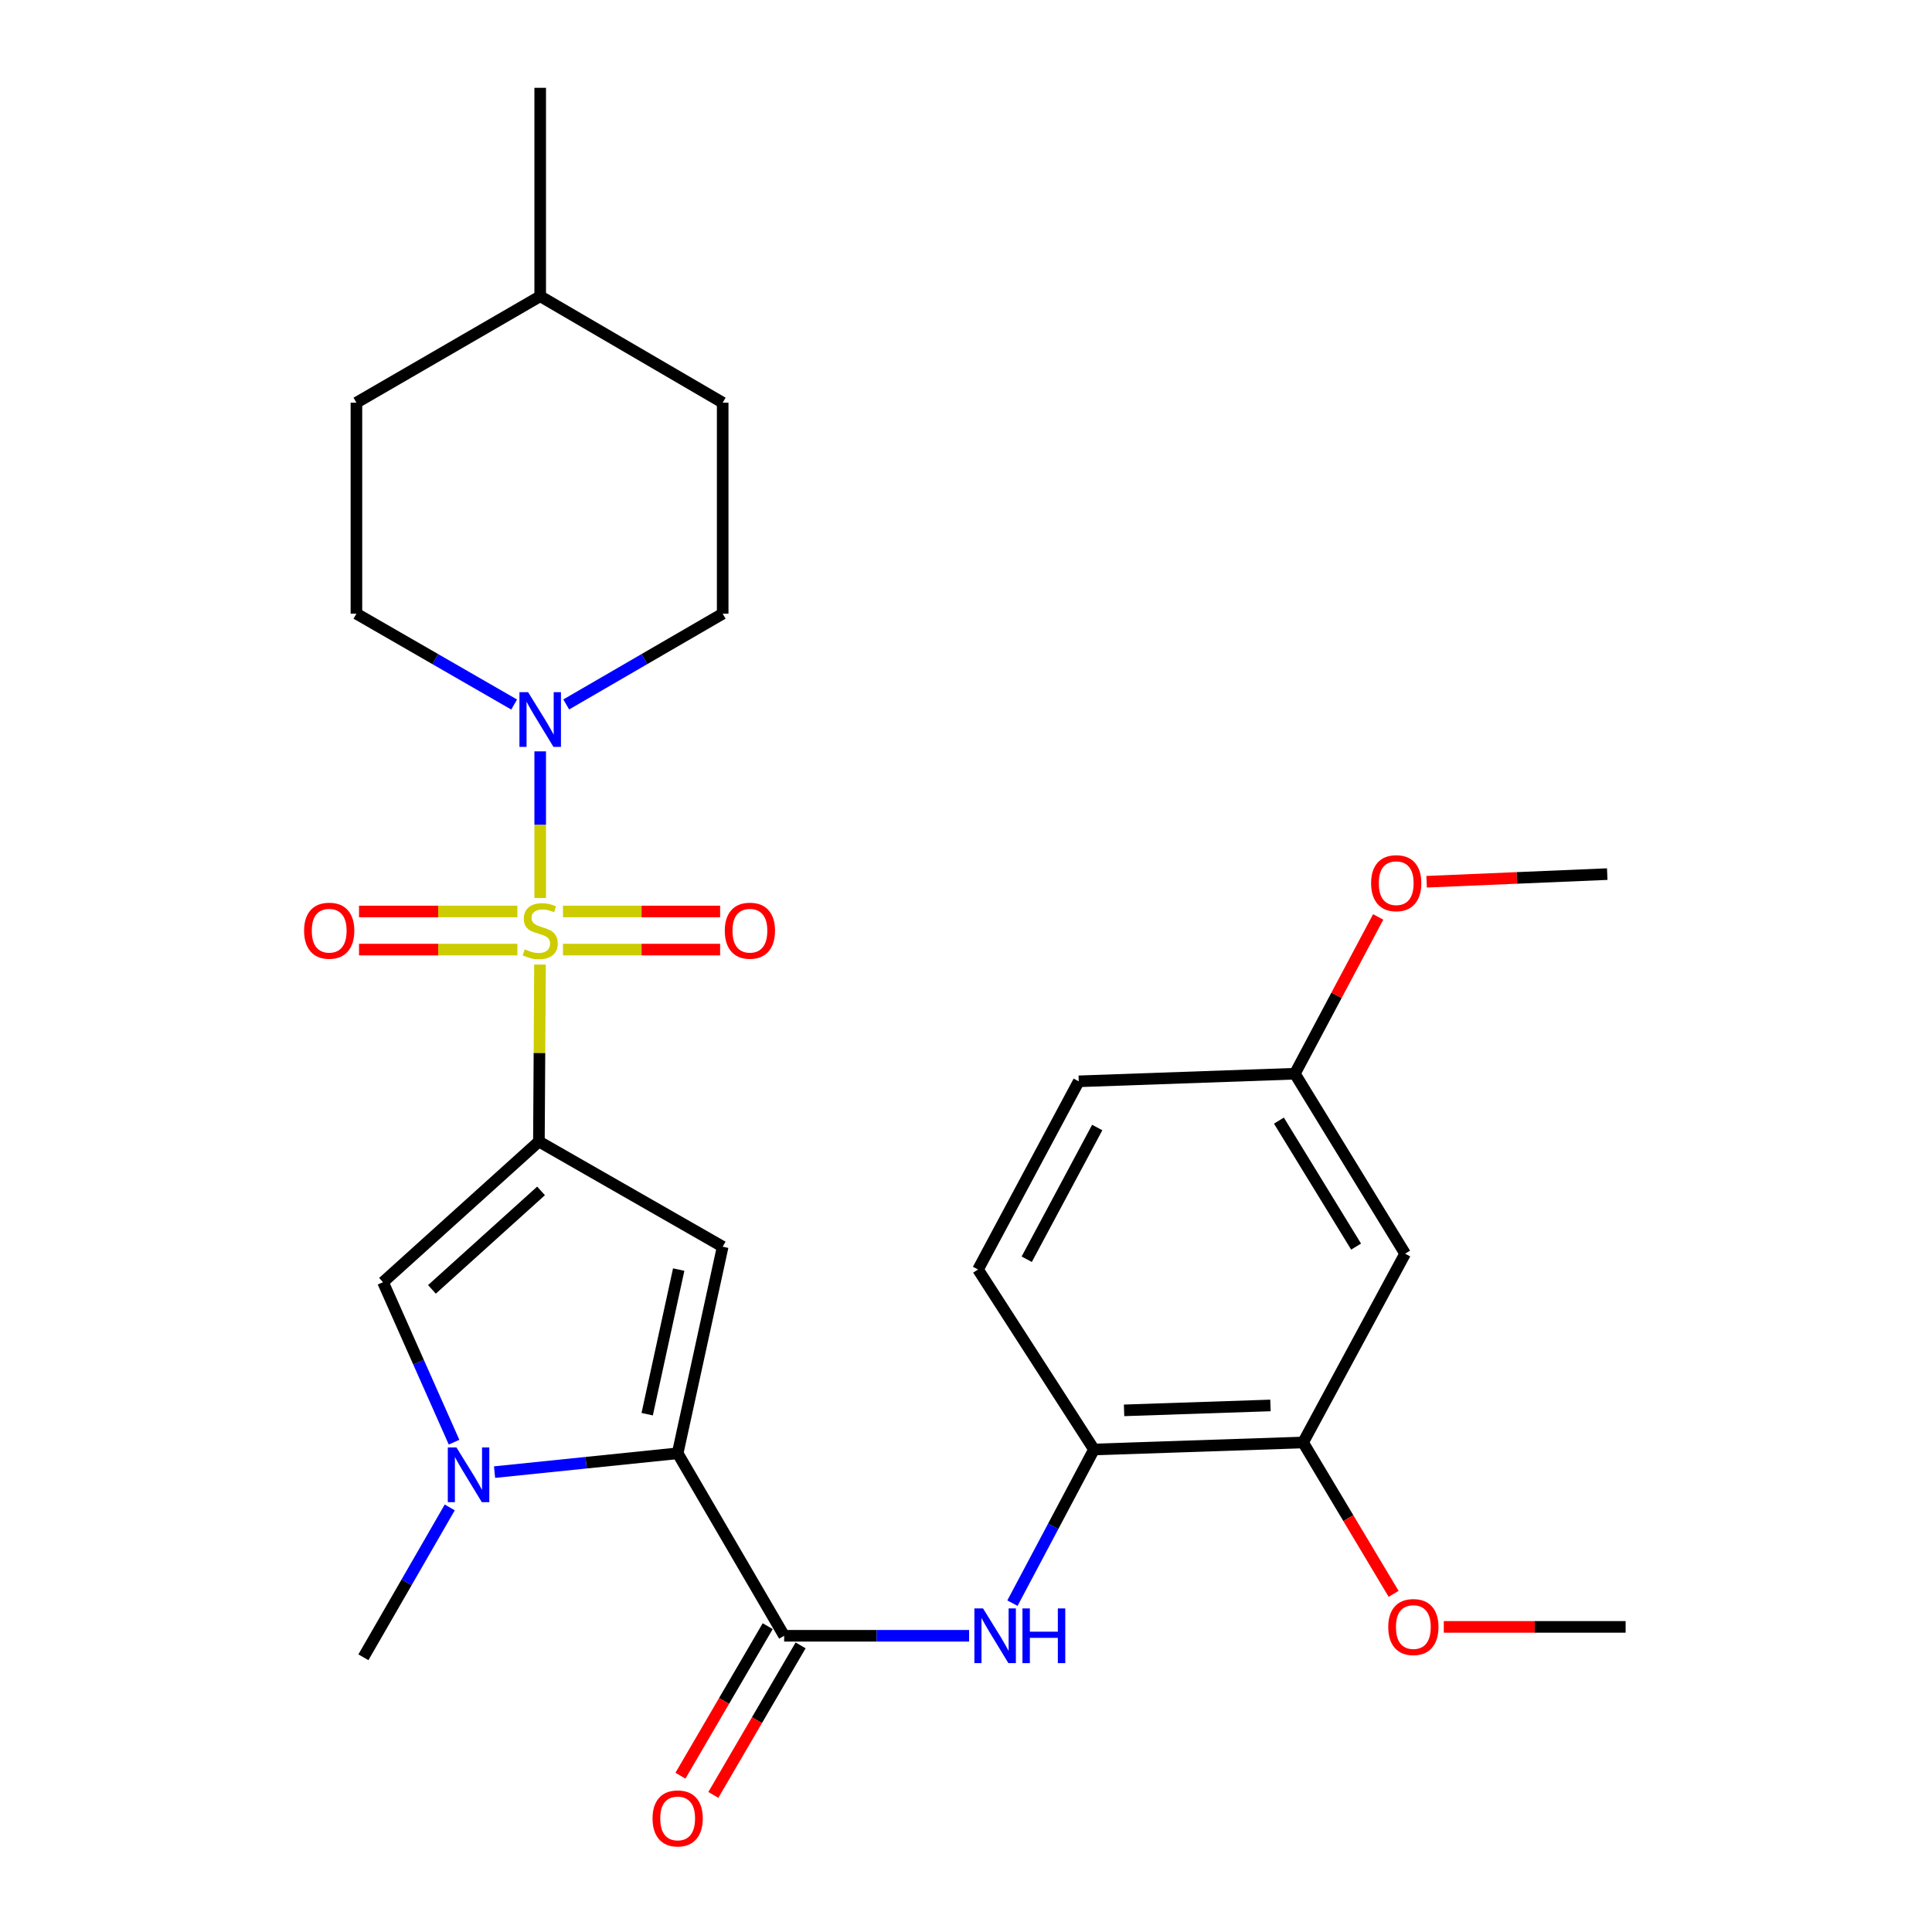<?xml version='1.0' encoding='iso-8859-1'?>
<svg version='1.1' baseProfile='full'
              xmlns='http://www.w3.org/2000/svg'
                      xmlns:rdkit='http://www.rdkit.org/xml'
                      xmlns:xlink='http://www.w3.org/1999/xlink'
                  xml:space='preserve'
width='1000px' height='1000px' viewBox='0 0 1000 1000'>
<!-- END OF HEADER -->
<rect style='opacity:1.0;fill:#FFFFFF;stroke:none' width='1000' height='1000' x='0' y='0'> </rect>
<path class='bond-0' d='M 279.498,499.256 L 279.218,545.051' style='fill:none;fill-rule:evenodd;stroke:#CCCC00;stroke-width:6px;stroke-linecap:butt;stroke-linejoin:miter;stroke-opacity:1' />
<path class='bond-0' d='M 279.218,545.051 L 278.938,590.847' style='fill:none;fill-rule:evenodd;stroke:#000000;stroke-width:6px;stroke-linecap:butt;stroke-linejoin:miter;stroke-opacity:1' />
<path class='bond-6' d='M 279.606,464.796 L 279.606,426.849' style='fill:none;fill-rule:evenodd;stroke:#CCCC00;stroke-width:6px;stroke-linecap:butt;stroke-linejoin:miter;stroke-opacity:1' />
<path class='bond-6' d='M 279.606,426.849 L 279.606,388.903' style='fill:none;fill-rule:evenodd;stroke:#0000FF;stroke-width:6px;stroke-linecap:butt;stroke-linejoin:miter;stroke-opacity:1' />
<path class='bond-9' d='M 267.796,471.785 L 226.812,471.785' style='fill:none;fill-rule:evenodd;stroke:#CCCC00;stroke-width:6px;stroke-linecap:butt;stroke-linejoin:miter;stroke-opacity:1' />
<path class='bond-9' d='M 226.812,471.785 L 185.829,471.785' style='fill:none;fill-rule:evenodd;stroke:#FF0000;stroke-width:6px;stroke-linecap:butt;stroke-linejoin:miter;stroke-opacity:1' />
<path class='bond-9' d='M 267.796,491.506 L 226.812,491.506' style='fill:none;fill-rule:evenodd;stroke:#CCCC00;stroke-width:6px;stroke-linecap:butt;stroke-linejoin:miter;stroke-opacity:1' />
<path class='bond-9' d='M 226.812,491.506 L 185.829,491.506' style='fill:none;fill-rule:evenodd;stroke:#FF0000;stroke-width:6px;stroke-linecap:butt;stroke-linejoin:miter;stroke-opacity:1' />
<path class='bond-10' d='M 291.4,491.506 L 332.065,491.506' style='fill:none;fill-rule:evenodd;stroke:#CCCC00;stroke-width:6px;stroke-linecap:butt;stroke-linejoin:miter;stroke-opacity:1' />
<path class='bond-10' d='M 332.065,491.506 L 372.731,491.506' style='fill:none;fill-rule:evenodd;stroke:#FF0000;stroke-width:6px;stroke-linecap:butt;stroke-linejoin:miter;stroke-opacity:1' />
<path class='bond-10' d='M 291.4,471.785 L 332.065,471.785' style='fill:none;fill-rule:evenodd;stroke:#CCCC00;stroke-width:6px;stroke-linecap:butt;stroke-linejoin:miter;stroke-opacity:1' />
<path class='bond-10' d='M 332.065,471.785 L 372.731,471.785' style='fill:none;fill-rule:evenodd;stroke:#FF0000;stroke-width:6px;stroke-linecap:butt;stroke-linejoin:miter;stroke-opacity:1' />
<path class='bond-1' d='M 278.938,590.847 L 374.06,645.289' style='fill:none;fill-rule:evenodd;stroke:#000000;stroke-width:6px;stroke-linecap:butt;stroke-linejoin:miter;stroke-opacity:1' />
<path class='bond-4' d='M 278.938,590.847 L 198.256,663.662' style='fill:none;fill-rule:evenodd;stroke:#000000;stroke-width:6px;stroke-linecap:butt;stroke-linejoin:miter;stroke-opacity:1' />
<path class='bond-4' d='M 280.048,616.41 L 223.571,667.381' style='fill:none;fill-rule:evenodd;stroke:#000000;stroke-width:6px;stroke-linecap:butt;stroke-linejoin:miter;stroke-opacity:1' />
<path class='bond-2' d='M 374.06,645.289 L 350.756,752.222' style='fill:none;fill-rule:evenodd;stroke:#000000;stroke-width:6px;stroke-linecap:butt;stroke-linejoin:miter;stroke-opacity:1' />
<path class='bond-2' d='M 351.295,657.129 L 334.983,731.983' style='fill:none;fill-rule:evenodd;stroke:#000000;stroke-width:6px;stroke-linecap:butt;stroke-linejoin:miter;stroke-opacity:1' />
<path class='bond-5' d='M 350.756,752.222 L 405.877,846.676' style='fill:none;fill-rule:evenodd;stroke:#000000;stroke-width:6px;stroke-linecap:butt;stroke-linejoin:miter;stroke-opacity:1' />
<path class='bond-28' d='M 350.756,752.222 L 303.368,757.096' style='fill:none;fill-rule:evenodd;stroke:#000000;stroke-width:6px;stroke-linecap:butt;stroke-linejoin:miter;stroke-opacity:1' />
<path class='bond-28' d='M 303.368,757.096 L 255.979,761.969' style='fill:none;fill-rule:evenodd;stroke:#0000FF;stroke-width:6px;stroke-linecap:butt;stroke-linejoin:miter;stroke-opacity:1' />
<path class='bond-3' d='M 235.021,746.467 L 216.638,705.065' style='fill:none;fill-rule:evenodd;stroke:#0000FF;stroke-width:6px;stroke-linecap:butt;stroke-linejoin:miter;stroke-opacity:1' />
<path class='bond-3' d='M 216.638,705.065 L 198.256,663.662' style='fill:none;fill-rule:evenodd;stroke:#000000;stroke-width:6px;stroke-linecap:butt;stroke-linejoin:miter;stroke-opacity:1' />
<path class='bond-18' d='M 232.79,780.239 L 210.445,819.023' style='fill:none;fill-rule:evenodd;stroke:#0000FF;stroke-width:6px;stroke-linecap:butt;stroke-linejoin:miter;stroke-opacity:1' />
<path class='bond-18' d='M 210.445,819.023 L 188.099,857.808' style='fill:none;fill-rule:evenodd;stroke:#000000;stroke-width:6px;stroke-linecap:butt;stroke-linejoin:miter;stroke-opacity:1' />
<path class='bond-7' d='M 405.877,846.676 L 453.743,846.676' style='fill:none;fill-rule:evenodd;stroke:#000000;stroke-width:6px;stroke-linecap:butt;stroke-linejoin:miter;stroke-opacity:1' />
<path class='bond-7' d='M 453.743,846.676 L 501.608,846.676' style='fill:none;fill-rule:evenodd;stroke:#0000FF;stroke-width:6px;stroke-linecap:butt;stroke-linejoin:miter;stroke-opacity:1' />
<path class='bond-13' d='M 397.36,841.706 L 374.776,880.406' style='fill:none;fill-rule:evenodd;stroke:#000000;stroke-width:6px;stroke-linecap:butt;stroke-linejoin:miter;stroke-opacity:1' />
<path class='bond-13' d='M 374.776,880.406 L 352.192,919.106' style='fill:none;fill-rule:evenodd;stroke:#FF0000;stroke-width:6px;stroke-linecap:butt;stroke-linejoin:miter;stroke-opacity:1' />
<path class='bond-13' d='M 414.394,851.646 L 391.809,890.346' style='fill:none;fill-rule:evenodd;stroke:#000000;stroke-width:6px;stroke-linecap:butt;stroke-linejoin:miter;stroke-opacity:1' />
<path class='bond-13' d='M 391.809,890.346 L 369.225,929.046' style='fill:none;fill-rule:evenodd;stroke:#FF0000;stroke-width:6px;stroke-linecap:butt;stroke-linejoin:miter;stroke-opacity:1' />
<path class='bond-14' d='M 293.076,364.62 L 333.568,341.131' style='fill:none;fill-rule:evenodd;stroke:#0000FF;stroke-width:6px;stroke-linecap:butt;stroke-linejoin:miter;stroke-opacity:1' />
<path class='bond-14' d='M 333.568,341.131 L 374.06,317.641' style='fill:none;fill-rule:evenodd;stroke:#000000;stroke-width:6px;stroke-linecap:butt;stroke-linejoin:miter;stroke-opacity:1' />
<path class='bond-15' d='M 266.122,364.666 L 225.303,341.154' style='fill:none;fill-rule:evenodd;stroke:#0000FF;stroke-width:6px;stroke-linecap:butt;stroke-linejoin:miter;stroke-opacity:1' />
<path class='bond-15' d='M 225.303,341.154 L 184.484,317.641' style='fill:none;fill-rule:evenodd;stroke:#000000;stroke-width:6px;stroke-linecap:butt;stroke-linejoin:miter;stroke-opacity:1' />
<path class='bond-8' d='M 524.04,829.787 L 545.142,790.018' style='fill:none;fill-rule:evenodd;stroke:#0000FF;stroke-width:6px;stroke-linecap:butt;stroke-linejoin:miter;stroke-opacity:1' />
<path class='bond-8' d='M 545.142,790.018 L 566.244,750.25' style='fill:none;fill-rule:evenodd;stroke:#000000;stroke-width:6px;stroke-linecap:butt;stroke-linejoin:miter;stroke-opacity:1' />
<path class='bond-11' d='M 566.244,750.25 L 674.481,746.623' style='fill:none;fill-rule:evenodd;stroke:#000000;stroke-width:6px;stroke-linecap:butt;stroke-linejoin:miter;stroke-opacity:1' />
<path class='bond-11' d='M 581.819,729.996 L 657.585,727.457' style='fill:none;fill-rule:evenodd;stroke:#000000;stroke-width:6px;stroke-linecap:butt;stroke-linejoin:miter;stroke-opacity:1' />
<path class='bond-16' d='M 566.244,750.25 L 506.226,657.089' style='fill:none;fill-rule:evenodd;stroke:#000000;stroke-width:6px;stroke-linecap:butt;stroke-linejoin:miter;stroke-opacity:1' />
<path class='bond-12' d='M 674.481,746.623 L 727.29,648.904' style='fill:none;fill-rule:evenodd;stroke:#000000;stroke-width:6px;stroke-linecap:butt;stroke-linejoin:miter;stroke-opacity:1' />
<path class='bond-20' d='M 674.481,746.623 L 697.904,785.799' style='fill:none;fill-rule:evenodd;stroke:#000000;stroke-width:6px;stroke-linecap:butt;stroke-linejoin:miter;stroke-opacity:1' />
<path class='bond-20' d='M 697.904,785.799 L 721.328,824.974' style='fill:none;fill-rule:evenodd;stroke:#FF0000;stroke-width:6px;stroke-linecap:butt;stroke-linejoin:miter;stroke-opacity:1' />
<path class='bond-30' d='M 727.29,648.904 L 670.219,555.754' style='fill:none;fill-rule:evenodd;stroke:#000000;stroke-width:6px;stroke-linecap:butt;stroke-linejoin:miter;stroke-opacity:1' />
<path class='bond-30' d='M 701.914,645.235 L 661.964,580.029' style='fill:none;fill-rule:evenodd;stroke:#000000;stroke-width:6px;stroke-linecap:butt;stroke-linejoin:miter;stroke-opacity:1' />
<path class='bond-21' d='M 374.06,317.641 L 374.06,208.429' style='fill:none;fill-rule:evenodd;stroke:#000000;stroke-width:6px;stroke-linecap:butt;stroke-linejoin:miter;stroke-opacity:1' />
<path class='bond-22' d='M 184.484,317.641 L 184.484,208.429' style='fill:none;fill-rule:evenodd;stroke:#000000;stroke-width:6px;stroke-linecap:butt;stroke-linejoin:miter;stroke-opacity:1' />
<path class='bond-19' d='M 506.226,657.089 L 558.356,559.687' style='fill:none;fill-rule:evenodd;stroke:#000000;stroke-width:6px;stroke-linecap:butt;stroke-linejoin:miter;stroke-opacity:1' />
<path class='bond-19' d='M 531.433,651.784 L 567.924,583.604' style='fill:none;fill-rule:evenodd;stroke:#000000;stroke-width:6px;stroke-linecap:butt;stroke-linejoin:miter;stroke-opacity:1' />
<path class='bond-17' d='M 670.219,555.754 L 558.356,559.687' style='fill:none;fill-rule:evenodd;stroke:#000000;stroke-width:6px;stroke-linecap:butt;stroke-linejoin:miter;stroke-opacity:1' />
<path class='bond-24' d='M 670.219,555.754 L 691.784,515.179' style='fill:none;fill-rule:evenodd;stroke:#000000;stroke-width:6px;stroke-linecap:butt;stroke-linejoin:miter;stroke-opacity:1' />
<path class='bond-24' d='M 691.784,515.179 L 713.348,474.603' style='fill:none;fill-rule:evenodd;stroke:#FF0000;stroke-width:6px;stroke-linecap:butt;stroke-linejoin:miter;stroke-opacity:1' />
<path class='bond-25' d='M 747.299,842.074 L 794.36,842.074' style='fill:none;fill-rule:evenodd;stroke:#FF0000;stroke-width:6px;stroke-linecap:butt;stroke-linejoin:miter;stroke-opacity:1' />
<path class='bond-25' d='M 794.36,842.074 L 841.422,842.074' style='fill:none;fill-rule:evenodd;stroke:#000000;stroke-width:6px;stroke-linecap:butt;stroke-linejoin:miter;stroke-opacity:1' />
<path class='bond-29' d='M 374.06,208.429 L 279.606,153.33' style='fill:none;fill-rule:evenodd;stroke:#000000;stroke-width:6px;stroke-linecap:butt;stroke-linejoin:miter;stroke-opacity:1' />
<path class='bond-23' d='M 184.484,208.429 L 279.606,153.33' style='fill:none;fill-rule:evenodd;stroke:#000000;stroke-width:6px;stroke-linecap:butt;stroke-linejoin:miter;stroke-opacity:1' />
<path class='bond-27' d='M 279.606,153.33 L 279.606,45.455' style='fill:none;fill-rule:evenodd;stroke:#000000;stroke-width:6px;stroke-linecap:butt;stroke-linejoin:miter;stroke-opacity:1' />
<path class='bond-26' d='M 738.411,456.385 L 785.156,454.41' style='fill:none;fill-rule:evenodd;stroke:#FF0000;stroke-width:6px;stroke-linecap:butt;stroke-linejoin:miter;stroke-opacity:1' />
<path class='bond-26' d='M 785.156,454.41 L 831.901,452.436' style='fill:none;fill-rule:evenodd;stroke:#000000;stroke-width:6px;stroke-linecap:butt;stroke-linejoin:miter;stroke-opacity:1' />
<path  class='atom-0' d='M 271.606 491.366
Q 271.926 491.486, 273.246 492.046
Q 274.566 492.606, 276.006 492.966
Q 277.486 493.286, 278.926 493.286
Q 281.606 493.286, 283.166 492.006
Q 284.726 490.686, 284.726 488.406
Q 284.726 486.846, 283.926 485.886
Q 283.166 484.926, 281.966 484.406
Q 280.766 483.886, 278.766 483.286
Q 276.246 482.526, 274.726 481.806
Q 273.246 481.086, 272.166 479.566
Q 271.126 478.046, 271.126 475.486
Q 271.126 471.926, 273.526 469.726
Q 275.966 467.526, 280.766 467.526
Q 284.046 467.526, 287.766 469.086
L 286.846 472.166
Q 283.446 470.766, 280.886 470.766
Q 278.126 470.766, 276.606 471.926
Q 275.086 473.046, 275.126 475.006
Q 275.126 476.526, 275.886 477.446
Q 276.686 478.366, 277.806 478.886
Q 278.966 479.406, 280.886 480.006
Q 283.446 480.806, 284.966 481.606
Q 286.486 482.406, 287.566 484.046
Q 288.686 485.646, 288.686 488.406
Q 288.686 492.326, 286.046 494.446
Q 283.446 496.526, 279.086 496.526
Q 276.566 496.526, 274.646 495.966
Q 272.766 495.446, 270.526 494.526
L 271.606 491.366
' fill='#CCCC00'/>
<path  class='atom-4' d='M 236.259 749.194
L 245.539 764.194
Q 246.459 765.674, 247.939 768.354
Q 249.419 771.034, 249.499 771.194
L 249.499 749.194
L 253.259 749.194
L 253.259 777.514
L 249.379 777.514
L 239.419 761.114
Q 238.259 759.194, 237.019 756.994
Q 235.819 754.794, 235.459 754.114
L 235.459 777.514
L 231.779 777.514
L 231.779 749.194
L 236.259 749.194
' fill='#0000FF'/>
<path  class='atom-7' d='M 273.346 358.274
L 282.626 373.274
Q 283.546 374.754, 285.026 377.434
Q 286.506 380.114, 286.586 380.274
L 286.586 358.274
L 290.346 358.274
L 290.346 386.594
L 286.466 386.594
L 276.506 370.194
Q 275.346 368.274, 274.106 366.074
Q 272.906 363.874, 272.546 363.194
L 272.546 386.594
L 268.866 386.594
L 268.866 358.274
L 273.346 358.274
' fill='#0000FF'/>
<path  class='atom-8' d='M 508.818 832.516
L 518.098 847.516
Q 519.018 848.996, 520.498 851.676
Q 521.978 854.356, 522.058 854.516
L 522.058 832.516
L 525.818 832.516
L 525.818 860.836
L 521.938 860.836
L 511.978 844.436
Q 510.818 842.516, 509.578 840.316
Q 508.378 838.116, 508.018 837.436
L 508.018 860.836
L 504.338 860.836
L 504.338 832.516
L 508.818 832.516
' fill='#0000FF'/>
<path  class='atom-8' d='M 529.218 832.516
L 533.058 832.516
L 533.058 844.556
L 547.538 844.556
L 547.538 832.516
L 551.378 832.516
L 551.378 860.836
L 547.538 860.836
L 547.538 847.756
L 533.058 847.756
L 533.058 860.836
L 529.218 860.836
L 529.218 832.516
' fill='#0000FF'/>
<path  class='atom-10' d='M 157.394 481.726
Q 157.394 474.926, 160.754 471.126
Q 164.114 467.326, 170.394 467.326
Q 176.674 467.326, 180.034 471.126
Q 183.394 474.926, 183.394 481.726
Q 183.394 488.606, 179.994 492.526
Q 176.594 496.406, 170.394 496.406
Q 164.154 496.406, 160.754 492.526
Q 157.394 488.646, 157.394 481.726
M 170.394 493.206
Q 174.714 493.206, 177.034 490.326
Q 179.394 487.406, 179.394 481.726
Q 179.394 476.166, 177.034 473.366
Q 174.714 470.526, 170.394 470.526
Q 166.074 470.526, 163.714 473.326
Q 161.394 476.126, 161.394 481.726
Q 161.394 487.446, 163.714 490.326
Q 166.074 493.206, 170.394 493.206
' fill='#FF0000'/>
<path  class='atom-11' d='M 375.15 481.726
Q 375.15 474.926, 378.51 471.126
Q 381.87 467.326, 388.15 467.326
Q 394.43 467.326, 397.79 471.126
Q 401.15 474.926, 401.15 481.726
Q 401.15 488.606, 397.75 492.526
Q 394.35 496.406, 388.15 496.406
Q 381.91 496.406, 378.51 492.526
Q 375.15 488.646, 375.15 481.726
M 388.15 493.206
Q 392.47 493.206, 394.79 490.326
Q 397.15 487.406, 397.15 481.726
Q 397.15 476.166, 394.79 473.366
Q 392.47 470.526, 388.15 470.526
Q 383.83 470.526, 381.47 473.326
Q 379.15 476.126, 379.15 481.726
Q 379.15 487.446, 381.47 490.326
Q 383.83 493.206, 388.15 493.206
' fill='#FF0000'/>
<path  class='atom-14' d='M 337.756 941.21
Q 337.756 934.41, 341.116 930.61
Q 344.476 926.81, 350.756 926.81
Q 357.036 926.81, 360.396 930.61
Q 363.756 934.41, 363.756 941.21
Q 363.756 948.09, 360.356 952.01
Q 356.956 955.89, 350.756 955.89
Q 344.516 955.89, 341.116 952.01
Q 337.756 948.13, 337.756 941.21
M 350.756 952.69
Q 355.076 952.69, 357.396 949.81
Q 359.756 946.89, 359.756 941.21
Q 359.756 935.65, 357.396 932.85
Q 355.076 930.01, 350.756 930.01
Q 346.436 930.01, 344.076 932.81
Q 341.756 935.61, 341.756 941.21
Q 341.756 946.93, 344.076 949.81
Q 346.436 952.69, 350.756 952.69
' fill='#FF0000'/>
<path  class='atom-21' d='M 718.552 842.154
Q 718.552 835.354, 721.912 831.554
Q 725.272 827.754, 731.552 827.754
Q 737.832 827.754, 741.192 831.554
Q 744.552 835.354, 744.552 842.154
Q 744.552 849.034, 741.152 852.954
Q 737.752 856.834, 731.552 856.834
Q 725.312 856.834, 721.912 852.954
Q 718.552 849.074, 718.552 842.154
M 731.552 853.634
Q 735.872 853.634, 738.192 850.754
Q 740.552 847.834, 740.552 842.154
Q 740.552 836.594, 738.192 833.794
Q 735.872 830.954, 731.552 830.954
Q 727.232 830.954, 724.872 833.754
Q 722.552 836.554, 722.552 842.154
Q 722.552 847.874, 724.872 850.754
Q 727.232 853.634, 731.552 853.634
' fill='#FF0000'/>
<path  class='atom-25' d='M 709.678 457.129
Q 709.678 450.329, 713.038 446.529
Q 716.398 442.729, 722.678 442.729
Q 728.958 442.729, 732.318 446.529
Q 735.678 450.329, 735.678 457.129
Q 735.678 464.009, 732.278 467.929
Q 728.878 471.809, 722.678 471.809
Q 716.438 471.809, 713.038 467.929
Q 709.678 464.049, 709.678 457.129
M 722.678 468.609
Q 726.998 468.609, 729.318 465.729
Q 731.678 462.809, 731.678 457.129
Q 731.678 451.569, 729.318 448.769
Q 726.998 445.929, 722.678 445.929
Q 718.358 445.929, 715.998 448.729
Q 713.678 451.529, 713.678 457.129
Q 713.678 462.849, 715.998 465.729
Q 718.358 468.609, 722.678 468.609
' fill='#FF0000'/>
</svg>
